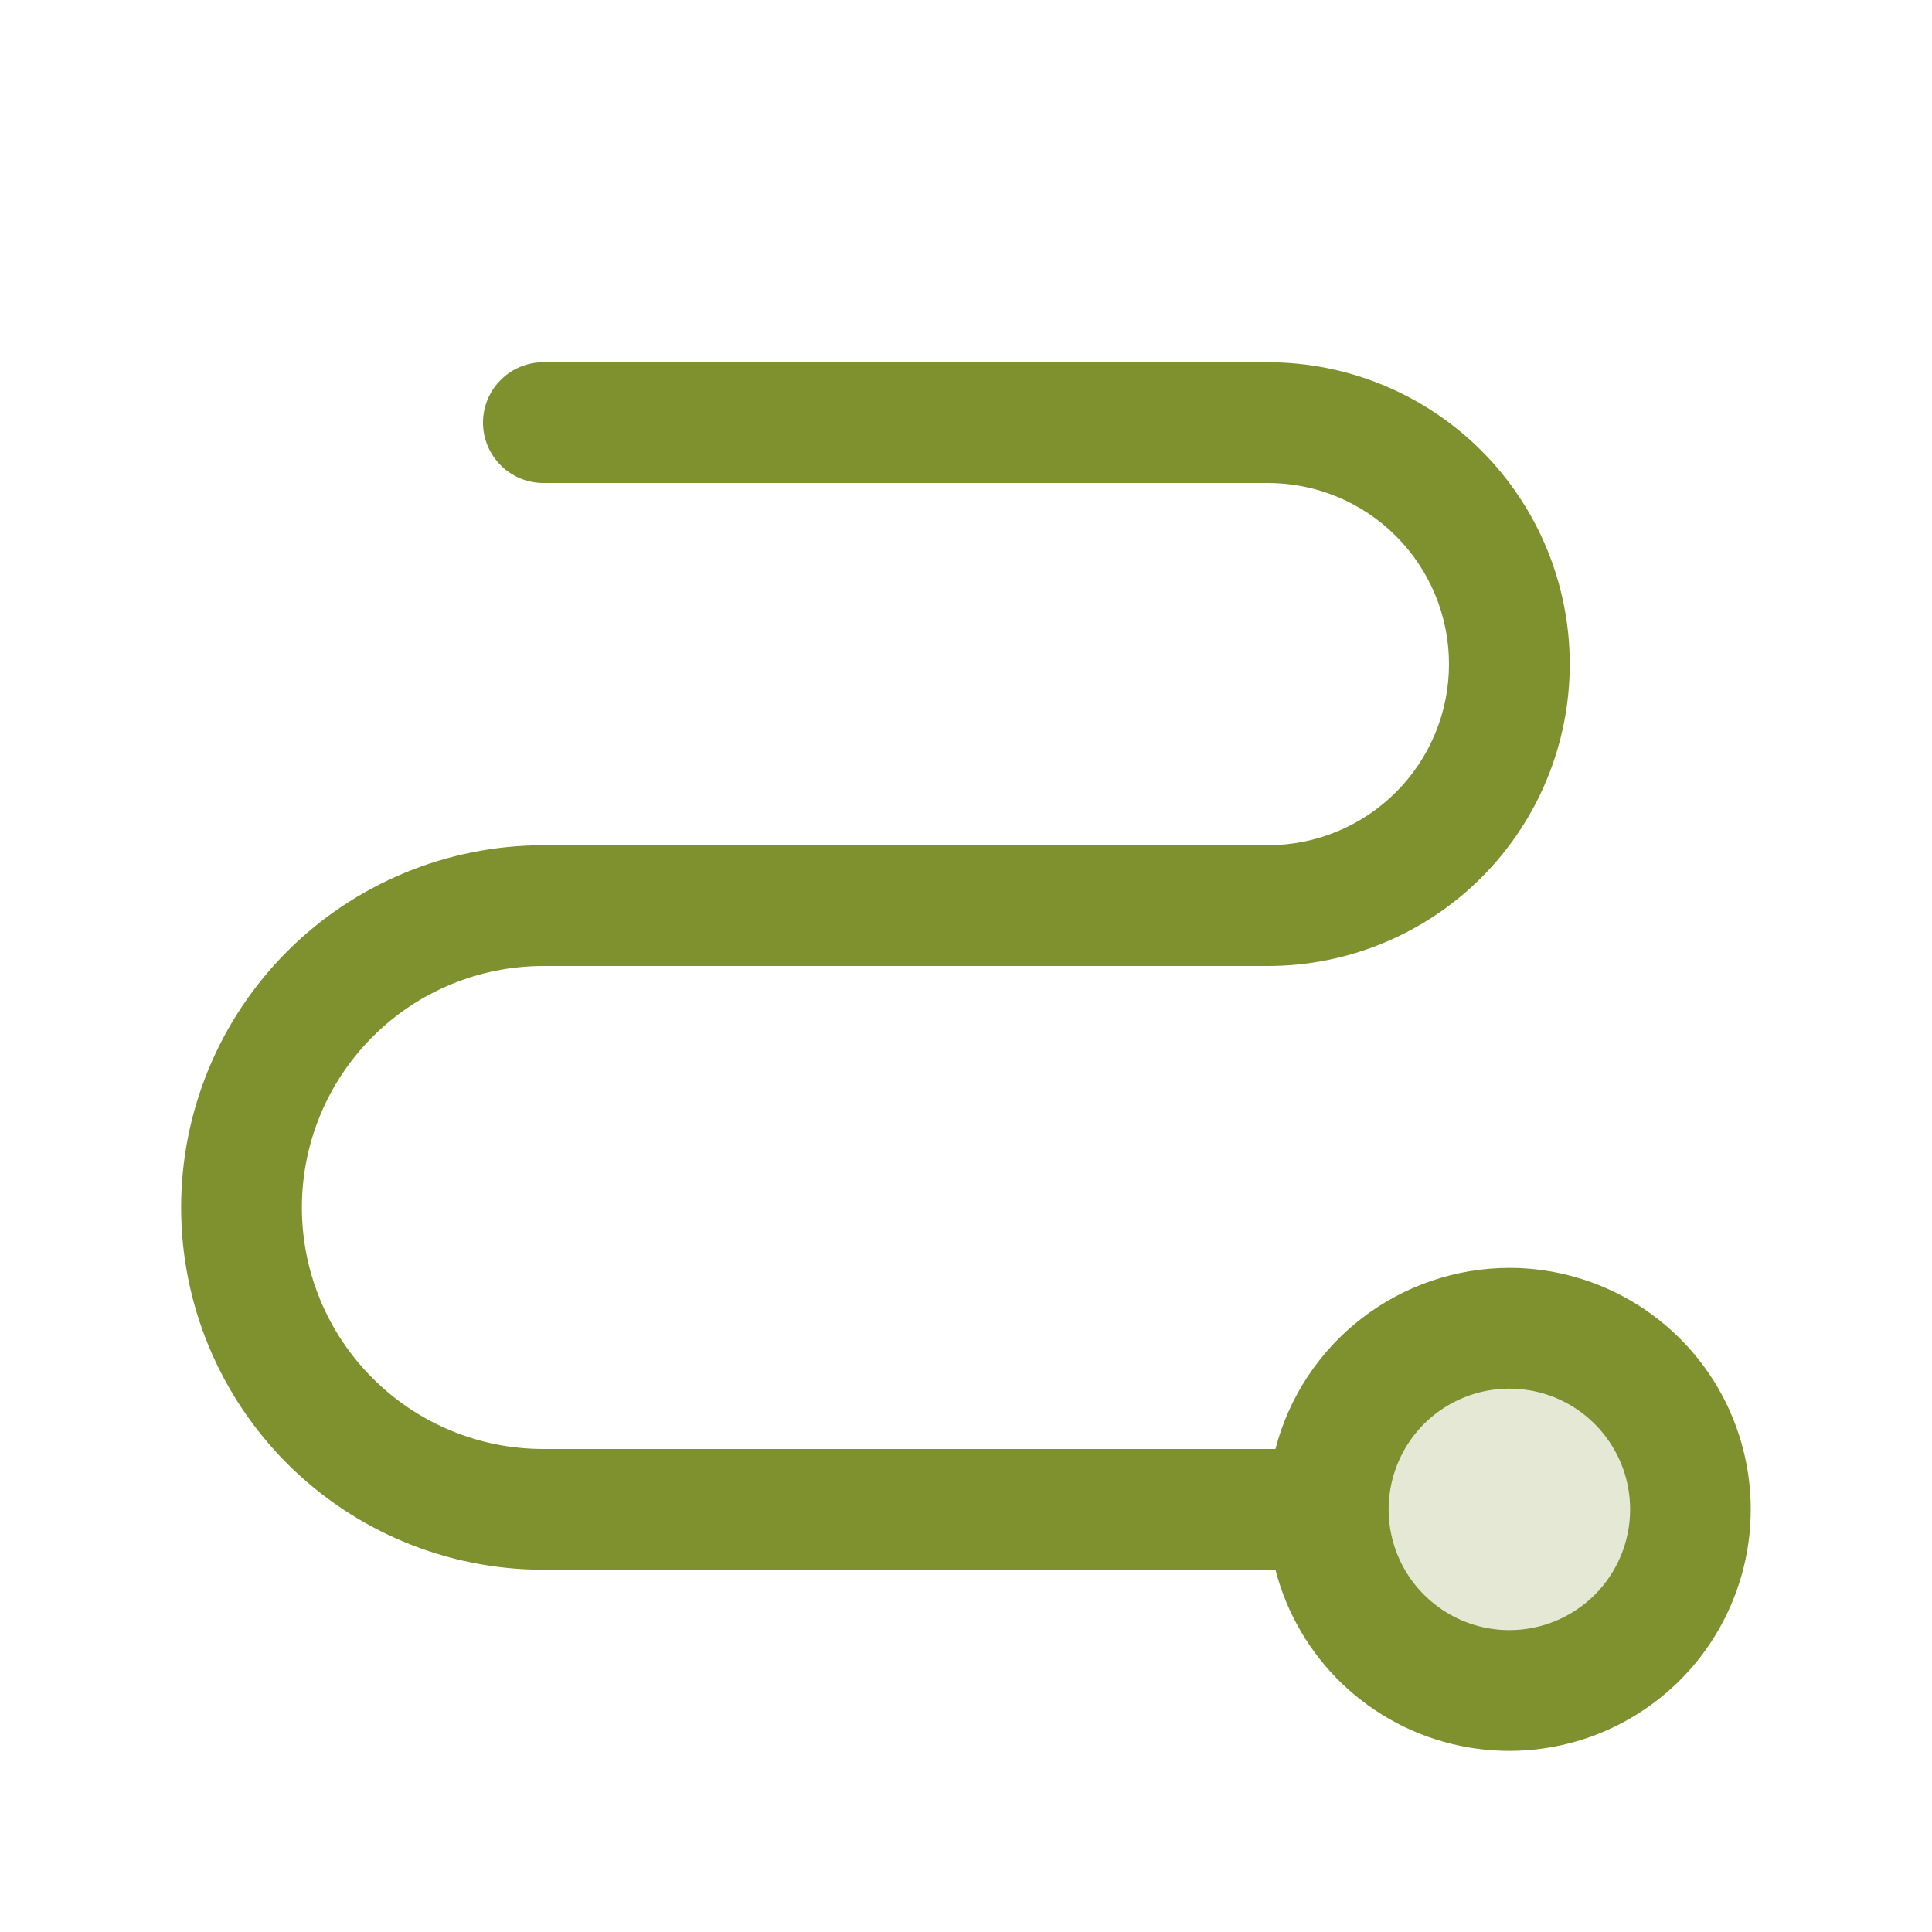 <svg width="24" height="24" viewBox="0 0 24 24" fill="none" xmlns="http://www.w3.org/2000/svg">
<path opacity="0.2" d="M21 18.75C21 19.195 20.868 19.63 20.621 20C20.374 20.37 20.022 20.658 19.611 20.829C19.2 20.999 18.747 21.044 18.311 20.957C17.875 20.87 17.474 20.656 17.159 20.341C16.844 20.026 16.63 19.625 16.543 19.189C16.456 18.753 16.501 18.3 16.671 17.889C16.842 17.478 17.13 17.126 17.5 16.879C17.87 16.632 18.305 16.5 18.75 16.5C19.347 16.5 19.919 16.737 20.341 17.159C20.763 17.581 21 18.153 21 18.75Z" fill="#7F902E"/>
<path d="M18.75 15.75C18.085 15.751 17.439 15.972 16.913 16.379C16.387 16.786 16.011 17.356 15.844 18H6.75C5.954 18 5.191 17.684 4.629 17.121C4.066 16.559 3.75 15.796 3.75 15C3.75 14.204 4.066 13.441 4.629 12.879C5.191 12.316 5.954 12 6.75 12H15.75C16.745 12 17.698 11.605 18.402 10.902C19.105 10.198 19.5 9.245 19.5 8.25C19.5 7.255 19.105 6.302 18.402 5.598C17.698 4.895 16.745 4.5 15.75 4.5H6.75C6.551 4.5 6.36 4.579 6.22 4.72C6.079 4.86 6 5.051 6 5.25C6 5.449 6.079 5.64 6.22 5.78C6.36 5.921 6.551 6 6.75 6H15.75C16.347 6 16.919 6.237 17.341 6.659C17.763 7.081 18 7.653 18 8.25C18 8.847 17.763 9.419 17.341 9.841C16.919 10.263 16.347 10.5 15.75 10.5H6.75C5.557 10.5 4.412 10.974 3.568 11.818C2.724 12.662 2.25 13.806 2.25 15C2.25 16.194 2.724 17.338 3.568 18.182C4.412 19.026 5.557 19.5 6.75 19.5H15.844C15.984 20.043 16.274 20.536 16.68 20.923C17.087 21.31 17.593 21.575 18.143 21.688C18.692 21.802 19.262 21.758 19.789 21.564C20.315 21.369 20.776 21.031 21.12 20.588C21.463 20.144 21.676 19.613 21.733 19.055C21.79 18.497 21.689 17.934 21.443 17.43C21.196 16.927 20.813 16.502 20.337 16.205C19.861 15.908 19.311 15.75 18.75 15.75ZM18.75 20.25C18.453 20.25 18.163 20.162 17.917 19.997C17.67 19.832 17.478 19.598 17.364 19.324C17.251 19.05 17.221 18.748 17.279 18.457C17.337 18.166 17.48 17.899 17.689 17.689C17.899 17.48 18.166 17.337 18.457 17.279C18.748 17.221 19.05 17.251 19.324 17.364C19.598 17.478 19.832 17.67 19.997 17.917C20.162 18.163 20.25 18.453 20.25 18.75C20.25 19.148 20.092 19.529 19.811 19.811C19.529 20.092 19.148 20.25 18.75 20.25Z" fill="#7F902E"/>
</svg>

